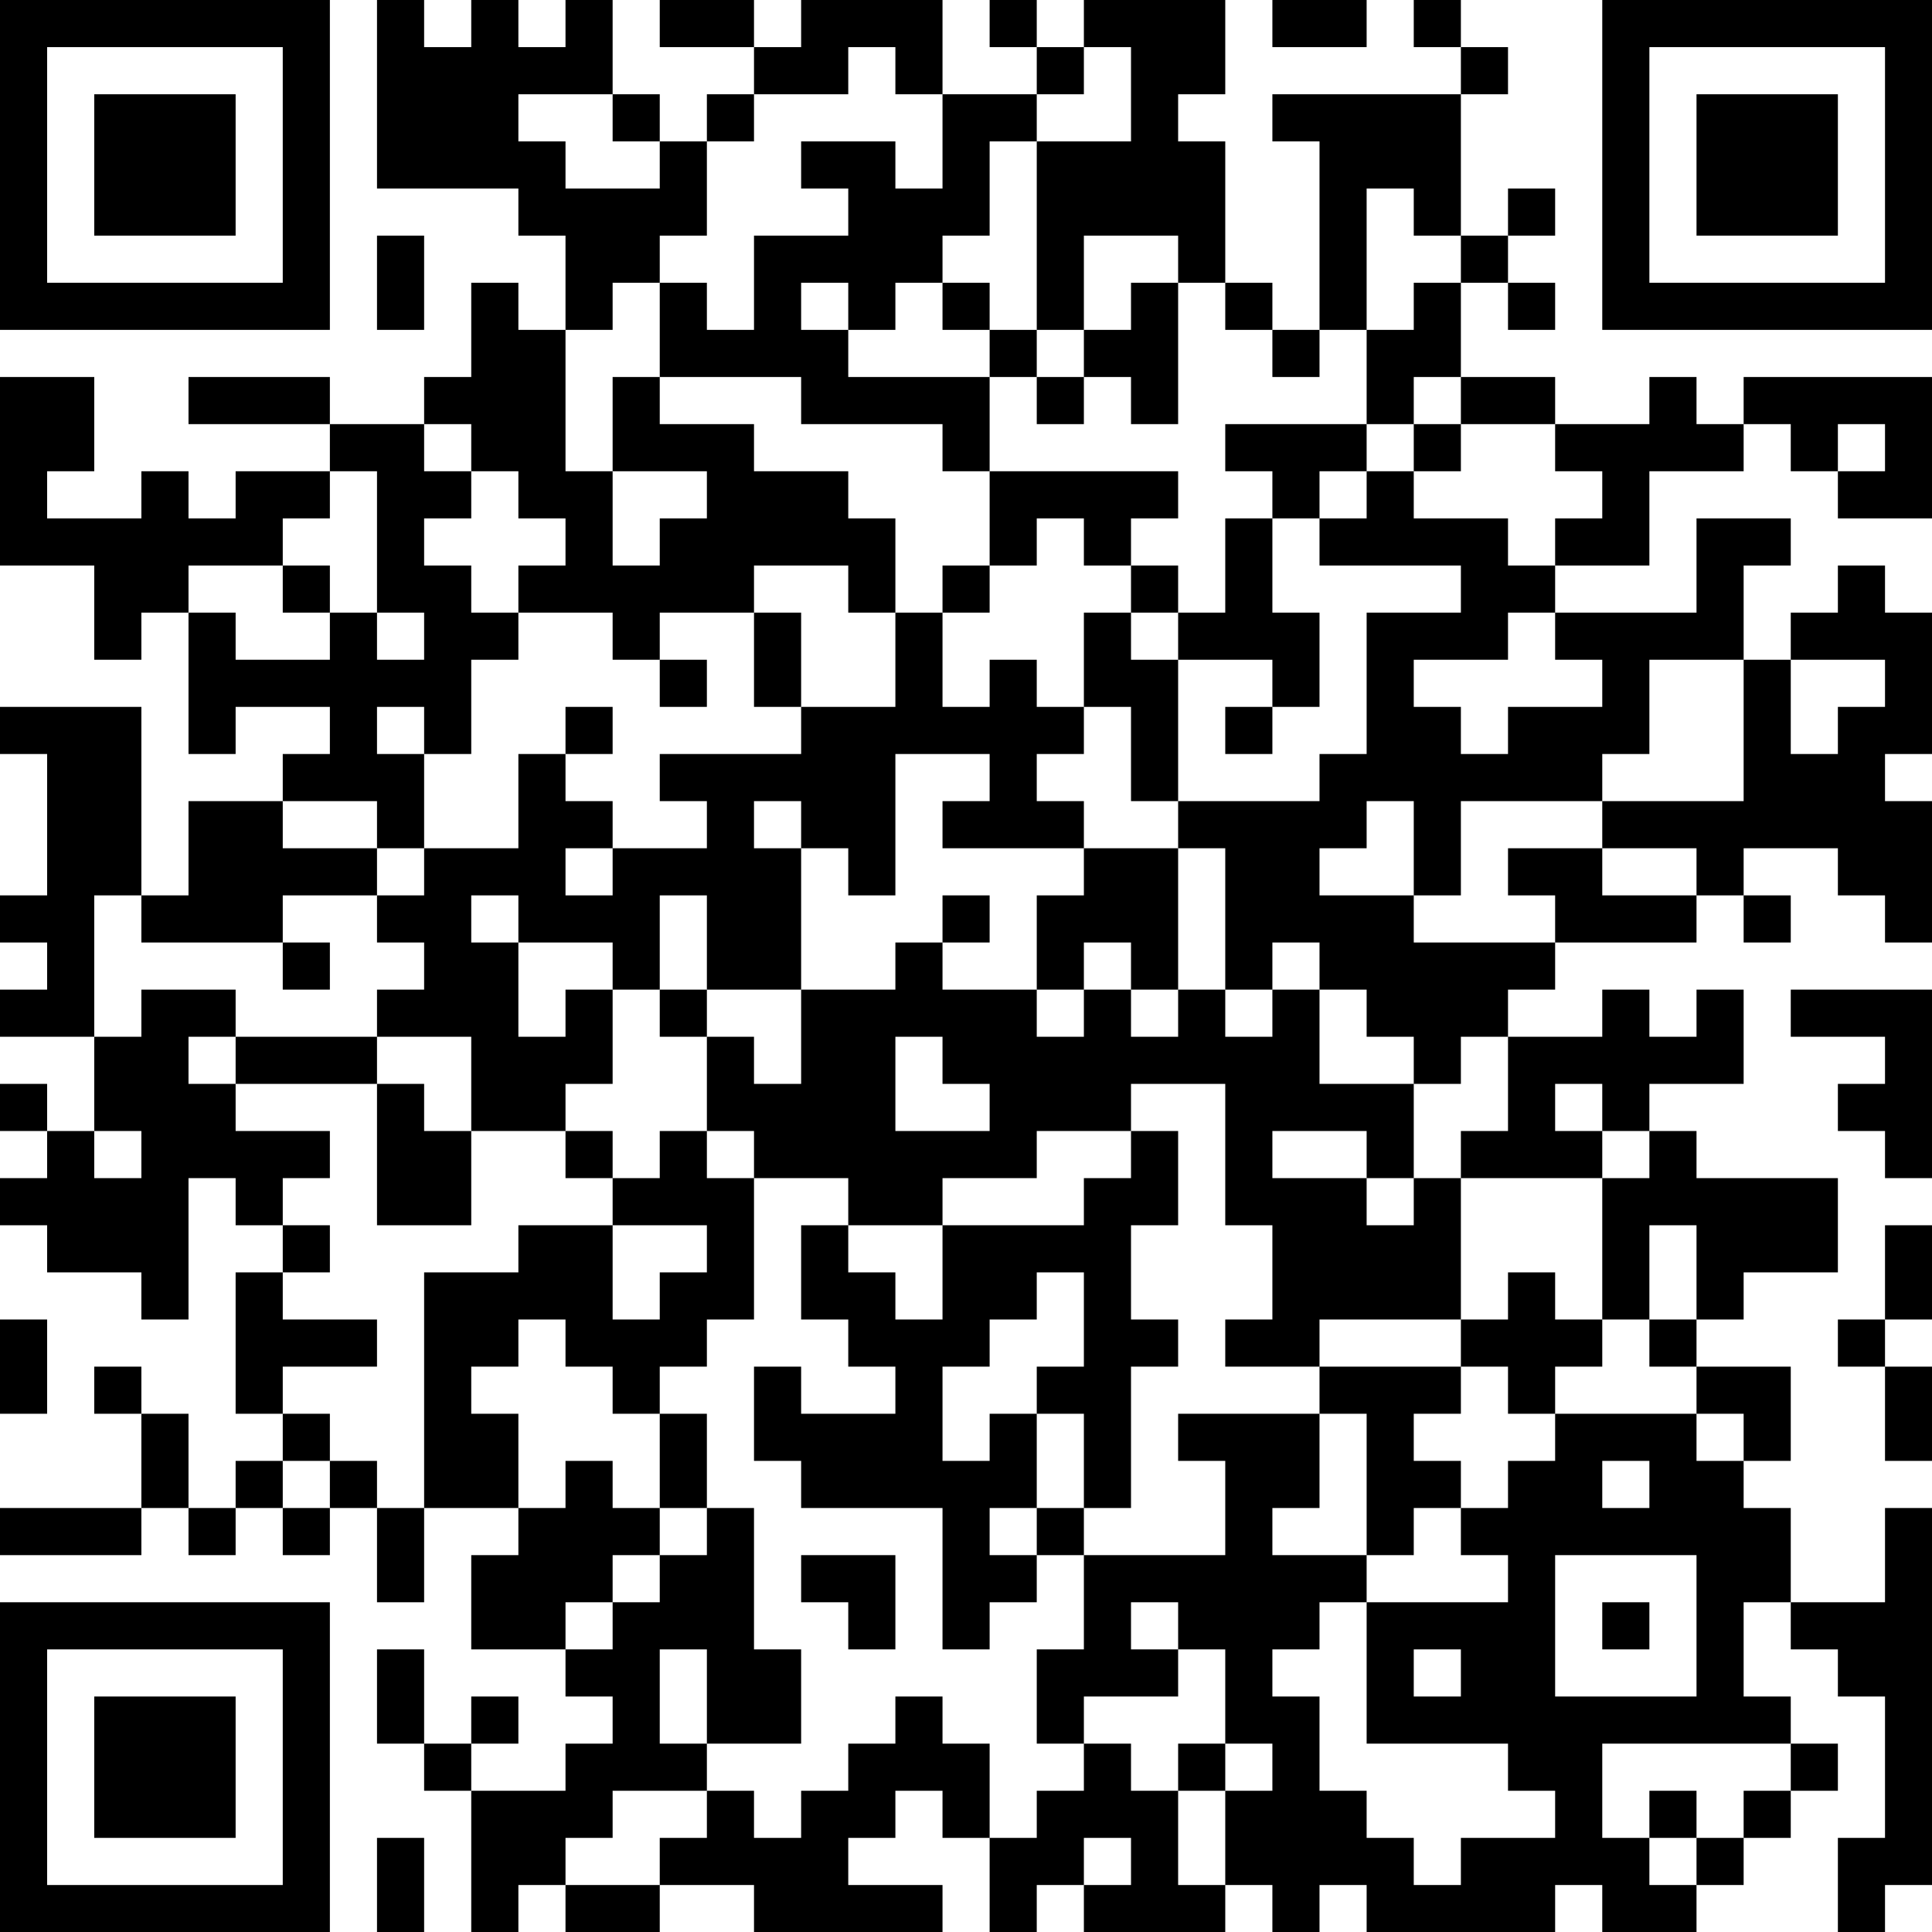 <?xml version="1.0" encoding="UTF-8"?>
<svg xmlns="http://www.w3.org/2000/svg" version="1.1" width="250" height="250" viewBox="0 0 250 250"><rect x="0" y="0" width="250" height="250" fill="#ffffff"/><g transform="scale(6.098)"><g transform="translate(0,0)"><path fill-rule="evenodd" d="M8 0L8 4L11 4L11 5L12 5L12 7L11 7L11 6L10 6L10 8L9 8L9 9L7 9L7 8L4 8L4 9L7 9L7 10L5 10L5 11L4 11L4 10L3 10L3 11L1 11L1 10L2 10L2 8L0 8L0 12L2 12L2 14L3 14L3 13L4 13L4 16L5 16L5 15L7 15L7 16L6 16L6 17L4 17L4 19L3 19L3 15L0 15L0 16L1 16L1 19L0 19L0 20L1 20L1 21L0 21L0 22L2 22L2 24L1 24L1 23L0 23L0 24L1 24L1 25L0 25L0 26L1 26L1 27L3 27L3 28L4 28L4 25L5 25L5 26L6 26L6 27L5 27L5 30L6 30L6 31L5 31L5 32L4 32L4 30L3 30L3 29L2 29L2 30L3 30L3 32L0 32L0 33L3 33L3 32L4 32L4 33L5 33L5 32L6 32L6 33L7 33L7 32L8 32L8 34L9 34L9 32L11 32L11 33L10 33L10 35L12 35L12 36L13 36L13 37L12 37L12 38L10 38L10 37L11 37L11 36L10 36L10 37L9 37L9 35L8 35L8 37L9 37L9 38L10 38L10 41L11 41L11 40L12 40L12 41L14 41L14 40L16 40L16 41L20 41L20 40L18 40L18 39L19 39L19 38L20 38L20 39L21 39L21 41L22 41L22 40L23 40L23 41L26 41L26 40L27 40L27 41L28 41L28 40L29 40L29 41L33 41L33 40L34 40L34 41L36 41L36 40L37 40L37 39L38 39L38 38L39 38L39 37L38 37L38 36L37 36L37 34L38 34L38 35L39 35L39 36L40 36L40 39L39 39L39 41L40 41L40 40L41 40L41 32L40 32L40 34L38 34L38 32L37 32L37 31L38 31L38 29L36 29L36 28L37 28L37 27L39 27L39 25L36 25L36 24L35 24L35 23L37 23L37 21L36 21L36 22L35 22L35 21L34 21L34 22L32 22L32 21L33 21L33 20L36 20L36 19L37 19L37 20L38 20L38 19L37 19L37 18L39 18L39 19L40 19L40 20L41 20L41 17L40 17L40 16L41 16L41 13L40 13L40 12L39 12L39 13L38 13L38 14L37 14L37 12L38 12L38 11L36 11L36 13L33 13L33 12L35 12L35 10L37 10L37 9L38 9L38 10L39 10L39 11L41 11L41 8L37 8L37 9L36 9L36 8L35 8L35 9L33 9L33 8L31 8L31 6L32 6L32 7L33 7L33 6L32 6L32 5L33 5L33 4L32 4L32 5L31 5L31 2L32 2L32 1L31 1L31 0L30 0L30 1L31 1L31 2L27 2L27 3L28 3L28 7L27 7L27 6L26 6L26 3L25 3L25 2L26 2L26 0L23 0L23 1L22 1L22 0L21 0L21 1L22 1L22 2L20 2L20 0L17 0L17 1L16 1L16 0L14 0L14 1L16 1L16 2L15 2L15 3L14 3L14 2L13 2L13 0L12 0L12 1L11 1L11 0L10 0L10 1L9 1L9 0ZM27 0L27 1L29 1L29 0ZM18 1L18 2L16 2L16 3L15 3L15 5L14 5L14 6L13 6L13 7L12 7L12 10L13 10L13 12L14 12L14 11L15 11L15 10L13 10L13 8L14 8L14 9L16 9L16 10L18 10L18 11L19 11L19 13L18 13L18 12L16 12L16 13L14 13L14 14L13 14L13 13L11 13L11 12L12 12L12 11L11 11L11 10L10 10L10 9L9 9L9 10L10 10L10 11L9 11L9 12L10 12L10 13L11 13L11 14L10 14L10 16L9 16L9 15L8 15L8 16L9 16L9 18L8 18L8 17L6 17L6 18L8 18L8 19L6 19L6 20L3 20L3 19L2 19L2 22L3 22L3 21L5 21L5 22L4 22L4 23L5 23L5 24L7 24L7 25L6 25L6 26L7 26L7 27L6 27L6 28L8 28L8 29L6 29L6 30L7 30L7 31L6 31L6 32L7 32L7 31L8 31L8 32L9 32L9 27L11 27L11 26L13 26L13 28L14 28L14 27L15 27L15 26L13 26L13 25L14 25L14 24L15 24L15 25L16 25L16 28L15 28L15 29L14 29L14 30L13 30L13 29L12 29L12 28L11 28L11 29L10 29L10 30L11 30L11 32L12 32L12 31L13 31L13 32L14 32L14 33L13 33L13 34L12 34L12 35L13 35L13 34L14 34L14 33L15 33L15 32L16 32L16 35L17 35L17 37L15 37L15 35L14 35L14 37L15 37L15 38L13 38L13 39L12 39L12 40L14 40L14 39L15 39L15 38L16 38L16 39L17 39L17 38L18 38L18 37L19 37L19 36L20 36L20 37L21 37L21 39L22 39L22 38L23 38L23 37L24 37L24 38L25 38L25 40L26 40L26 38L27 38L27 37L26 37L26 35L25 35L25 34L24 34L24 35L25 35L25 36L23 36L23 37L22 37L22 35L23 35L23 33L26 33L26 31L25 31L25 30L28 30L28 32L27 32L27 33L29 33L29 34L28 34L28 35L27 35L27 36L28 36L28 38L29 38L29 39L30 39L30 40L31 40L31 39L33 39L33 38L32 38L32 37L29 37L29 34L32 34L32 33L31 33L31 32L32 32L32 31L33 31L33 30L36 30L36 31L37 31L37 30L36 30L36 29L35 29L35 28L36 28L36 26L35 26L35 28L34 28L34 25L35 25L35 24L34 24L34 23L33 23L33 24L34 24L34 25L31 25L31 24L32 24L32 22L31 22L31 23L30 23L30 22L29 22L29 21L28 21L28 20L27 20L27 21L26 21L26 18L25 18L25 17L28 17L28 16L29 16L29 13L31 13L31 12L28 12L28 11L29 11L29 10L30 10L30 11L32 11L32 12L33 12L33 11L34 11L34 10L33 10L33 9L31 9L31 8L30 8L30 9L29 9L29 7L30 7L30 6L31 6L31 5L30 5L30 4L29 4L29 7L28 7L28 8L27 8L27 7L26 7L26 6L25 6L25 5L23 5L23 7L22 7L22 3L24 3L24 1L23 1L23 2L22 2L22 3L21 3L21 5L20 5L20 6L19 6L19 7L18 7L18 6L17 6L17 7L18 7L18 8L21 8L21 10L20 10L20 9L17 9L17 8L14 8L14 6L15 6L15 7L16 7L16 5L18 5L18 4L17 4L17 3L19 3L19 4L20 4L20 2L19 2L19 1ZM11 2L11 3L12 3L12 4L14 4L14 3L13 3L13 2ZM8 5L8 7L9 7L9 5ZM20 6L20 7L21 7L21 8L22 8L22 9L23 9L23 8L24 8L24 9L25 9L25 6L24 6L24 7L23 7L23 8L22 8L22 7L21 7L21 6ZM26 9L26 10L27 10L27 11L26 11L26 13L25 13L25 12L24 12L24 11L25 11L25 10L21 10L21 12L20 12L20 13L19 13L19 15L17 15L17 13L16 13L16 15L17 15L17 16L14 16L14 17L15 17L15 18L13 18L13 17L12 17L12 16L13 16L13 15L12 15L12 16L11 16L11 18L9 18L9 19L8 19L8 20L9 20L9 21L8 21L8 22L5 22L5 23L8 23L8 26L10 26L10 24L12 24L12 25L13 25L13 24L12 24L12 23L13 23L13 21L14 21L14 22L15 22L15 24L16 24L16 25L18 25L18 26L17 26L17 28L18 28L18 29L19 29L19 30L17 30L17 29L16 29L16 31L17 31L17 32L20 32L20 35L21 35L21 34L22 34L22 33L23 33L23 32L24 32L24 29L25 29L25 28L24 28L24 26L25 26L25 24L24 24L24 23L26 23L26 26L27 26L27 28L26 28L26 29L28 29L28 30L29 30L29 33L30 33L30 32L31 32L31 31L30 31L30 30L31 30L31 29L32 29L32 30L33 30L33 29L34 29L34 28L33 28L33 27L32 27L32 28L31 28L31 25L30 25L30 23L28 23L28 21L27 21L27 22L26 22L26 21L25 21L25 18L23 18L23 17L22 17L22 16L23 16L23 15L24 15L24 17L25 17L25 14L27 14L27 15L26 15L26 16L27 16L27 15L28 15L28 13L27 13L27 11L28 11L28 10L29 10L29 9ZM30 9L30 10L31 10L31 9ZM39 9L39 10L40 10L40 9ZM7 10L7 11L6 11L6 12L4 12L4 13L5 13L5 14L7 14L7 13L8 13L8 14L9 14L9 13L8 13L8 10ZM22 11L22 12L21 12L21 13L20 13L20 15L21 15L21 14L22 14L22 15L23 15L23 13L24 13L24 14L25 14L25 13L24 13L24 12L23 12L23 11ZM6 12L6 13L7 13L7 12ZM32 13L32 14L30 14L30 15L31 15L31 16L32 16L32 15L34 15L34 14L33 14L33 13ZM14 14L14 15L15 15L15 14ZM35 14L35 16L34 16L34 17L31 17L31 19L30 19L30 17L29 17L29 18L28 18L28 19L30 19L30 20L33 20L33 19L32 19L32 18L34 18L34 19L36 19L36 18L34 18L34 17L37 17L37 14ZM38 14L38 16L39 16L39 15L40 15L40 14ZM19 16L19 19L18 19L18 18L17 18L17 17L16 17L16 18L17 18L17 21L15 21L15 19L14 19L14 21L15 21L15 22L16 22L16 23L17 23L17 21L19 21L19 20L20 20L20 21L22 21L22 22L23 22L23 21L24 21L24 22L25 22L25 21L24 21L24 20L23 20L23 21L22 21L22 19L23 19L23 18L20 18L20 17L21 17L21 16ZM12 18L12 19L13 19L13 18ZM10 19L10 20L11 20L11 22L12 22L12 21L13 21L13 20L11 20L11 19ZM20 19L20 20L21 20L21 19ZM6 20L6 21L7 21L7 20ZM38 21L38 22L40 22L40 23L39 23L39 24L40 24L40 25L41 25L41 21ZM8 22L8 23L9 23L9 24L10 24L10 22ZM19 22L19 24L21 24L21 23L20 23L20 22ZM2 24L2 25L3 25L3 24ZM22 24L22 25L20 25L20 26L18 26L18 27L19 27L19 28L20 28L20 26L23 26L23 25L24 25L24 24ZM27 24L27 25L29 25L29 26L30 26L30 25L29 25L29 24ZM40 26L40 28L39 28L39 29L40 29L40 31L41 31L41 29L40 29L40 28L41 28L41 26ZM22 27L22 28L21 28L21 29L20 29L20 31L21 31L21 30L22 30L22 32L21 32L21 33L22 33L22 32L23 32L23 30L22 30L22 29L23 29L23 27ZM0 28L0 30L1 30L1 28ZM28 28L28 29L31 29L31 28ZM14 30L14 32L15 32L15 30ZM34 31L34 32L35 32L35 31ZM17 33L17 34L18 34L18 35L19 35L19 33ZM33 33L33 36L36 36L36 33ZM34 34L34 35L35 35L35 34ZM30 35L30 36L31 36L31 35ZM25 37L25 38L26 38L26 37ZM34 37L34 39L35 39L35 40L36 40L36 39L37 39L37 38L38 38L38 37ZM35 38L35 39L36 39L36 38ZM8 39L8 41L9 41L9 39ZM23 39L23 40L24 40L24 39ZM0 0L0 7L7 7L7 0ZM1 1L1 6L6 6L6 1ZM2 2L2 5L5 5L5 2ZM34 0L34 7L41 7L41 0ZM35 1L35 6L40 6L40 1ZM36 2L36 5L39 5L39 2ZM0 34L0 41L7 41L7 34ZM1 35L1 40L6 40L6 35ZM2 36L2 39L5 39L5 36Z" fill="#000000"/></g></g></svg>
